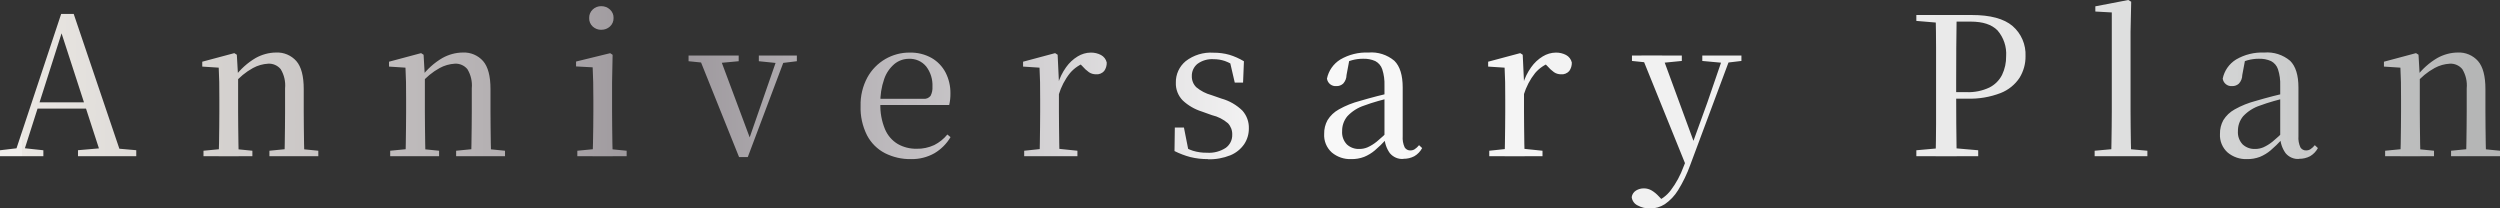 <?xml version="1.0" encoding="UTF-8"?>
<svg id="_レイヤー_2" data-name="レイヤー 2" xmlns="http://www.w3.org/2000/svg" width="466.37" height="38.89" xmlns:xlink="http://www.w3.org/1999/xlink" viewBox="0 0 466.37 38.89">
  <rect x="0" y="0" width="466.37" height="38.89" fill="#333333" stroke="none"/>
  <defs>
    <style>
      .cls-1 {
        fill: url(#_名称未設定グラデーション);
        stroke-width: 0px;
      }
    </style>
    <linearGradient id="_名称未設定グラデーション" data-name="名称未設定グラデーション" x1="-819.36" y1="546.13" x2="-818.65" y2="546.13" gradientTransform="translate(536661.68 21260.92) scale(654.98 -38.89)" gradientUnits="userSpaceOnUse">
      <stop offset="0" stop-color="#f0eeeb"/>
      <stop offset="0" stop-color="#eae7e3"/>
      <stop offset=".06" stop-color="#dbd8d5"/>
      <stop offset=".19" stop-color="#b5b1b3"/>
      <stop offset=".26" stop-color="#9a959a"/>
      <stop offset=".52" stop-color="#f9f9f9"/>
      <stop offset=".79" stop-color="#eaeaea"/>
      <stop offset=".87" stop-color="#dcdddd"/>
      <stop offset="1" stop-color="#b5b6b6"/>
    </linearGradient>
  </defs>
  <g id="_レイヤー_1-2" data-name="レイヤー 1">
    <path class="cls-1" d="M0,29.14v-1.11l3.55-.42h.64l3.9.42v1.11H0ZM2.59,29.14L11.41,2.6h2.34l8.99,26.54h-3.81L11.1,5.04h.73l-.13.5-7.53,23.6h-1.58ZM6.5,20.26l.16-1.17h11.09l.16,1.17H6.5ZM14.55,29.14v-1.12l4.83-.42h1.26l4.78.42v1.12h-10.87ZM37.96,29.14v-1.02l3.88-.38h1.48l3.76.38v1.02h-9.13ZM40.79,29.14c.03-.59.05-1.38.07-2.37.01-.99.02-2.02.04-3.09s.02-2.01.02-2.82v-2.34c0-1.22,0-2.29-.02-3.21-.02-.92-.05-1.81-.1-2.69l-3.07-.2v-.91l5.98-1.6.47.3.24,4.17v6.48c0,.81,0,1.75.02,2.82.01,1.07.02,2.1.04,3.09.01.99.03,1.79.05,2.38h-3.73ZM50.26,29.14v-1.02l3.83-.38h1.49l3.8.38v1.02h-9.13ZM53.07,29.14c.02-.59.04-1.38.05-2.36.01-.98.02-2,.04-3.08.01-1.07.02-2.03.02-2.86v-4.37c.12-1.25-.17-2.5-.82-3.57-.57-.69-1.44-1.07-2.33-1.02-1,.06-1.97.33-2.84.81-1.35.74-2.55,1.73-3.53,2.91l-.27-1.3h.42c1.05-1.4,2.37-2.59,3.88-3.48,1.17-.65,2.48-1.01,3.81-1.02,1.44-.07,2.83.52,3.78,1.59.92,1.06,1.38,2.8,1.38,5.22v4.22c0,.83,0,1.79.02,2.86.01,1.07.03,2.1.04,3.08.02.98.04,1.76.06,2.36h-3.71ZM72.79,29.14v-1.02l3.88-.38h1.48l3.76.38v1.02h-9.13ZM75.63,29.14c.03-.59.06-1.38.07-2.37.01-.99.02-2.02.04-3.09.01-1.07.02-2.01.02-2.82v-2.34c0-1.22,0-2.29-.02-3.21-.02-.92-.05-1.81-.1-2.69l-3.07-.2v-.91l5.98-1.6.47.3.24,4.17v6.48c0,.81,0,1.75.02,2.82.01,1.07.02,2.1.04,3.09.01.99.03,1.78.05,2.37h-3.73ZM85.09,29.14v-1.02l3.83-.38h1.49l3.8.38v1.02h-9.13ZM87.9,29.14c.02-.59.04-1.38.05-2.36.01-.98.02-2,.04-3.08.01-1.07.02-2.03.02-2.86v-4.37c.12-1.25-.17-2.5-.82-3.57-.57-.69-1.44-1.07-2.33-1.02-1,.06-1.97.33-2.84.81-1.35.74-2.55,1.73-3.53,2.91l-.27-1.3h.42c1.05-1.4,2.37-2.59,3.89-3.48,1.17-.65,2.48-1.01,3.81-1.02,1.44-.07,2.83.52,3.78,1.59.92,1.06,1.38,2.8,1.38,5.22v4.22c0,.83,0,1.79.02,2.86.01,1.07.03,2.1.04,3.08.01.98.03,1.76.06,2.36h-3.71ZM107.7,29.14v-1.02l3.92-.38h1.45l3.83.38v1.02h-9.2ZM110.55,29.14c.02-.59.05-1.38.07-2.37.02-.99.04-2.02.05-3.09.01-1.07.02-2.01.02-2.82v-2.3c0-1.22-.01-2.3-.03-3.25s-.05-1.87-.1-2.75l-3.1-.17v-.91l6.37-1.56.45.3-.1,5.17v5.48c0,.81,0,1.75.02,2.82.01,1.07.03,2.1.04,3.09.02.99.04,1.78.06,2.37h-3.73ZM112.17,5.56c-.59.01-1.17-.21-1.6-.61-.45-.41-.69-1-.66-1.6-.02-.6.23-1.17.66-1.58.43-.41,1.01-.63,1.6-.62.6,0,1.17.21,1.61.62.45.4.7.98.68,1.58.02.61-.23,1.2-.68,1.6-.44.4-1.01.62-1.61.6ZM137.87,29.3l-7.61-18.94h3.89l6.02,16.12h-.64l.19-.47,5.44-15.65h1.47l-7.13,18.94h-1.63ZM128.45,11.42v-1.06h9.35v1.06l-3.89.36h-1.92l-3.54-.36ZM141.56,11.42v-1.06h7.09v1.06l-2.92.36h-.65l-3.52-.36ZM169.94,29.68c-1.69.03-3.35-.35-4.86-1.11-1.43-.74-2.59-1.9-3.34-3.33-.85-1.7-1.27-3.58-1.2-5.48-.05-1.85.39-3.69,1.27-5.32.78-1.42,1.94-2.61,3.35-3.43,1.37-.79,2.92-1.21,4.5-1.2,1.45-.04,2.88.3,4.14,1.01,1.11.64,2.01,1.59,2.6,2.72.61,1.2.92,2.53.9,3.88.01.73-.06,1.46-.23,2.17h-14.94v-1.16h10.1c.52.07,1.03-.14,1.36-.54.28-.53.4-1.14.36-1.74.06-1.35-.35-2.68-1.17-3.75-.79-.96-1.99-1.49-3.24-1.43-.98,0-1.92.34-2.68.96-.88.75-1.55,1.72-1.92,2.82-.51,1.47-.75,3.01-.71,4.57-.06,1.64.24,3.28.87,4.8.49,1.15,1.32,2.11,2.39,2.75,1.06.6,2.27.9,3.49.88,1.14.03,2.26-.21,3.3-.69.95-.48,1.78-1.15,2.45-1.97l.59.49c-.73,1.24-1.77,2.28-3.01,3.01-1.33.75-2.84,1.12-4.36,1.09ZM191.06,29.14v-1.02l3.94-.42h1.95l4.04.42v1.02h-9.94ZM193.91,29.14c.03-.59.06-1.38.07-2.37.01-.99.02-2.02.04-3.09s.02-2.01.02-2.82v-2.34c0-1.23,0-2.3-.02-3.21-.02-.91-.05-1.81-.1-2.69l-3.07-.2v-.91l5.98-1.6.47.3.24,5.09v5.56c0,.81,0,1.75.02,2.82.01,1.07.02,2.1.04,3.09.01.99.03,1.78.05,2.37h-3.73ZM197.51,17.65l-.9-1.97h.74c.32-1.12.84-2.18,1.52-3.13.58-.82,1.31-1.51,2.17-2.03.74-.45,1.58-.7,2.44-.71.66-.01,1.32.14,1.91.45.54.29.93.8,1.07,1.4.02.57-.15,1.14-.49,1.6-.39.43-.95.65-1.53.6-.46,0-.92-.13-1.3-.39-.45-.32-.86-.7-1.22-1.12l-.83-.84,1.54.1c-1.17.38-2.22,1.08-3.02,2.02-.95,1.19-1.66,2.56-2.1,4.02h0ZM225.32,29.68c-1.1.01-2.2-.12-3.27-.38-1.02-.27-2.01-.65-2.95-1.12l.06-4.39h1.7l.92,4.67-1.43-.11v-1.3c.67.45,1.4.81,2.17,1.07.86.26,1.75.39,2.64.37,1.24.09,2.48-.24,3.52-.92.77-.57,1.22-1.48,1.19-2.45.03-.79-.26-1.55-.79-2.12-.86-.74-1.89-1.26-3-1.52l-1.9-.68c-1.31-.41-2.52-1.11-3.53-2.05-.88-.89-1.35-2.1-1.3-3.35-.03-1.53.64-2.99,1.82-3.98,1.48-1.15,3.33-1.72,5.2-1.59,1-.01,2,.12,2.97.39.95.29,1.86.7,2.71,1.21l-.16,3.98h-1.55l-1.01-4.36,1.24.28v1.15c-.64-.46-1.33-.83-2.07-1.1-.68-.23-1.39-.34-2.11-.34-1.08-.07-2.15.24-3.02.88-.68.56-1.07,1.41-1.04,2.29-.02.77.28,1.52.83,2.06.83.69,1.79,1.19,2.83,1.47l1.87.65c1.48.41,2.83,1.19,3.93,2.27.79.91,1.22,2.08,1.18,3.29.01,1.05-.29,2.08-.88,2.96-.64.92-1.53,1.63-2.57,2.06-1.33.53-2.77.79-4.2.74ZM252.05,29.68c-1.31.05-2.59-.39-3.6-1.23-.98-.88-1.51-2.16-1.43-3.48-.02-.89.2-1.78.63-2.56.52-.84,1.24-1.52,2.11-2,1.24-.7,2.57-1.23,3.95-1.59.99-.29,2.05-.59,3.18-.88,1.13-.29,2.17-.55,3.13-.77v.89c-.96.24-1.93.5-2.91.78s-1.85.56-2.62.85c-1.2.39-2.29,1.08-3.15,2-.64.78-.99,1.76-.97,2.76-.07.92.25,1.83.89,2.5.64.58,1.48.88,2.34.84.51,0,1.02-.1,1.5-.3.62-.28,1.2-.64,1.73-1.07.81-.66,1.57-1.37,2.3-2.12l.38,1.76h-.97c-.65.71-1.34,1.37-2.06,1.99-.6.51-1.28.92-2.01,1.22-.77.29-1.6.43-2.42.41h0ZM261.79,29.65c-.97.07-1.9-.34-2.52-1.08-.62-.87-.97-1.89-1-2.96v-9.63c.04-1.04-.1-2.08-.42-3.07-.22-.66-.69-1.2-1.3-1.52-.72-.32-1.51-.46-2.3-.43-.69,0-1.37.09-2.03.27-.78.22-1.54.52-2.26.9l1.76-.96-.53,2.83c0,.59-.23,1.16-.63,1.6-.35.31-.8.48-1.26.46-.86.08-1.63-.53-1.76-1.39.3-1.48,1.2-2.77,2.49-3.57,1.59-.93,3.42-1.38,5.26-1.3,1.75-.15,3.49.41,4.83,1.54,1.04,1.03,1.55,2.69,1.55,5v9.04c-.06.73.07,1.46.37,2.12.23.36.63.58,1.06.56.28,0,.56-.07.8-.22.31-.21.59-.46.82-.76l.58.54c-.34.63-.84,1.16-1.46,1.52-.63.33-1.34.5-2.05.48h0ZM277.82,29.14v-1.02l3.94-.42h1.95l4.04.42v1.02h-9.94ZM280.67,29.14c.03-.59.06-1.38.07-2.37.01-.99.02-2.02.04-3.09s.02-2.01.02-2.82v-2.34c0-1.23,0-2.3-.02-3.21-.02-.91-.05-1.81-.1-2.69l-3.07-.2v-.91l5.98-1.6.47.3.24,5.09v5.56c0,.81,0,1.75.02,2.82.01,1.07.02,2.1.04,3.09.02.99.03,1.79.06,2.38h-3.73ZM284.27,17.65l-.9-1.97h.74c.32-1.12.84-2.18,1.52-3.13.58-.82,1.31-1.51,2.17-2.03.74-.45,1.58-.7,2.44-.71.66-.01,1.32.14,1.91.45.54.29.93.8,1.07,1.4.02.57-.15,1.14-.49,1.6-.39.43-.95.65-1.53.6-.46,0-.92-.13-1.3-.39-.45-.32-.86-.7-1.22-1.12l-.83-.84,1.54.1c-1.17.38-2.22,1.08-3.02,2.02-.95,1.19-1.66,2.56-2.11,4.02ZM307.79,38.89c-.8.01-1.58-.18-2.28-.56-.62-.29-1.04-.88-1.12-1.56.07-.51.37-.96.81-1.23.45-.27.96-.41,1.48-.4.51,0,1.01.14,1.45.4.48.29.91.65,1.29,1.06l1.05,1.1-1.17.64-.71-.61c1.24-.42,2.32-1.21,3.1-2.25,1-1.33,1.8-2.81,2.37-4.38l1.05-2.62.21-.57,3.19-8.81,3-8.74h1.42l-7.62,20.42c-.59,1.64-1.35,3.22-2.27,4.7-.63,1.03-1.47,1.92-2.47,2.61-.83.53-1.79.81-2.77.81ZM314.64,31.2l-8.44-20.85h3.86l5.97,16.25.22.45-1.6,4.14ZM304.44,11.37v-1.01h9.3v1.01l-3.75.37h-1.96l-3.58-.37ZM317.56,11.37v-1.01h7.3v1.01l-2.93.35h-.57l-3.81-.35ZM357.49,29.14v-1.11l5.13-.46h1.11l5.3.46v1.11h-11.53ZM361.09,29.14c.05-2.02.07-4.04.08-6.08,0-2.03,0-4.08,0-6.14v-1.88c0-2.06,0-4.11,0-6.15s-.03-4.07-.08-6.09h3.92c-.03,2-.05,4.03-.07,6.08-.01,2.05-.02,4.1-.02,6.16v2.52c0,1.76,0,3.63.02,5.59s.03,3.96.07,6h-3.92ZM363.06,18.4v-1.21h3.78c1.46.06,2.92-.23,4.25-.85,1.03-.51,1.87-1.34,2.39-2.37.52-1.09.78-2.28.76-3.49.12-1.75-.46-3.48-1.61-4.81-1.08-1.1-2.74-1.64-5-1.64h-4.56v-1.23h4.77c3.45,0,5.99.68,7.6,2.05,1.63,1.41,2.52,3.49,2.42,5.64.02,1.41-.37,2.8-1.11,4.01-.85,1.29-2.08,2.28-3.52,2.85-2,.77-4.13,1.13-6.28,1.05h-3.88ZM357.49,3.91v-1.11h5.57v1.53h-.44l-5.13-.43ZM390.75,29.14v-1.02l4.16-.38h1.46l4.22.38v1.02h-9.84ZM393.84,29.14c.02-.78.04-1.65.05-2.59.01-.95.02-1.92.04-2.91.01-.99.02-1.92.02-2.79V2.32l-3.07-.17v-.97l6.15-1.18.54.32-.12,5.64v14.89c0,.87,0,1.8.02,2.79.01.99.03,1.96.04,2.91.02.95.04,1.81.06,2.59h-3.73ZM419.16,29.68c-1.31.05-2.59-.39-3.6-1.23-.98-.88-1.51-2.16-1.43-3.48-.02-.89.2-1.78.63-2.56.52-.84,1.24-1.52,2.11-2,1.24-.7,2.57-1.23,3.95-1.59.99-.29,2.05-.59,3.18-.88,1.13-.29,2.17-.55,3.13-.77v.89c-.96.24-1.93.5-2.91.78s-1.85.56-2.62.85c-1.2.39-2.29,1.08-3.15,2-.64.78-.99,1.76-.97,2.76-.07.92.25,1.83.89,2.5.64.58,1.48.88,2.34.84.51,0,1.02-.1,1.5-.3.62-.28,1.2-.64,1.73-1.07.81-.66,1.57-1.37,2.29-2.12l.38,1.76h-.97c-.65.71-1.34,1.37-2.06,1.99-.6.51-1.28.92-2.01,1.22-.77.29-1.6.43-2.42.41h0ZM428.9,29.65c-.97.07-1.91-.33-2.53-1.08-.62-.87-.97-1.89-1-2.96v-9.63c.04-1.04-.1-2.08-.42-3.07-.22-.66-.69-1.2-1.3-1.52-.72-.32-1.51-.46-2.3-.43-.69,0-1.37.09-2.03.27-.78.22-1.54.52-2.26.9l1.76-.96-.53,2.83c0,.59-.23,1.16-.63,1.6-.35.31-.8.48-1.26.46-.86.08-1.63-.53-1.76-1.39.3-1.48,1.2-2.77,2.49-3.57,1.59-.93,3.42-1.38,5.26-1.3,1.75-.15,3.49.41,4.83,1.54,1.04,1.03,1.55,2.69,1.55,5v9.04c-.06.73.07,1.46.37,2.12.23.36.63.58,1.06.56.28,0,.56-.07.8-.22.31-.21.59-.46.82-.76l.58.54c-.34.63-.84,1.16-1.46,1.52-.63.33-1.34.5-2.05.48ZM444.94,29.14v-1.02l3.88-.38h1.48l3.76.38v1.02h-9.13ZM447.78,29.14c.03-.59.05-1.38.07-2.37.01-.99.02-2.02.04-3.09.01-1.07.02-2.01.02-2.82v-2.34c0-1.22,0-2.29-.02-3.21-.02-.92-.05-1.81-.1-2.69l-3.07-.2v-.91l5.98-1.6.47.3.24,4.17v6.48c0,.81,0,1.75.02,2.82.01,1.07.02,2.1.04,3.09.01.99.03,1.79.06,2.38h-3.73ZM457.24,29.14v-1.02l3.83-.38h1.5l3.8.38v1.02h-9.13ZM460.05,29.14c.02-.59.04-1.38.05-2.36.01-.98.02-2,.04-3.08s.02-2.03.02-2.86v-4.37c.12-1.25-.17-2.5-.82-3.57-.57-.69-1.44-1.07-2.33-1.02-1,.06-1.97.33-2.84.81-1.35.74-2.55,1.73-3.53,2.91l-.27-1.3h.42c1.05-1.4,2.37-2.59,3.89-3.48,1.17-.65,2.48-1.01,3.81-1.02,1.44-.07,2.83.52,3.78,1.59.92,1.06,1.38,2.8,1.38,5.22v4.22c0,.83,0,1.79.02,2.86.01,1.07.03,2.1.04,3.08.02.98.04,1.76.06,2.36h-3.71Z"/>
  </g>
</svg>